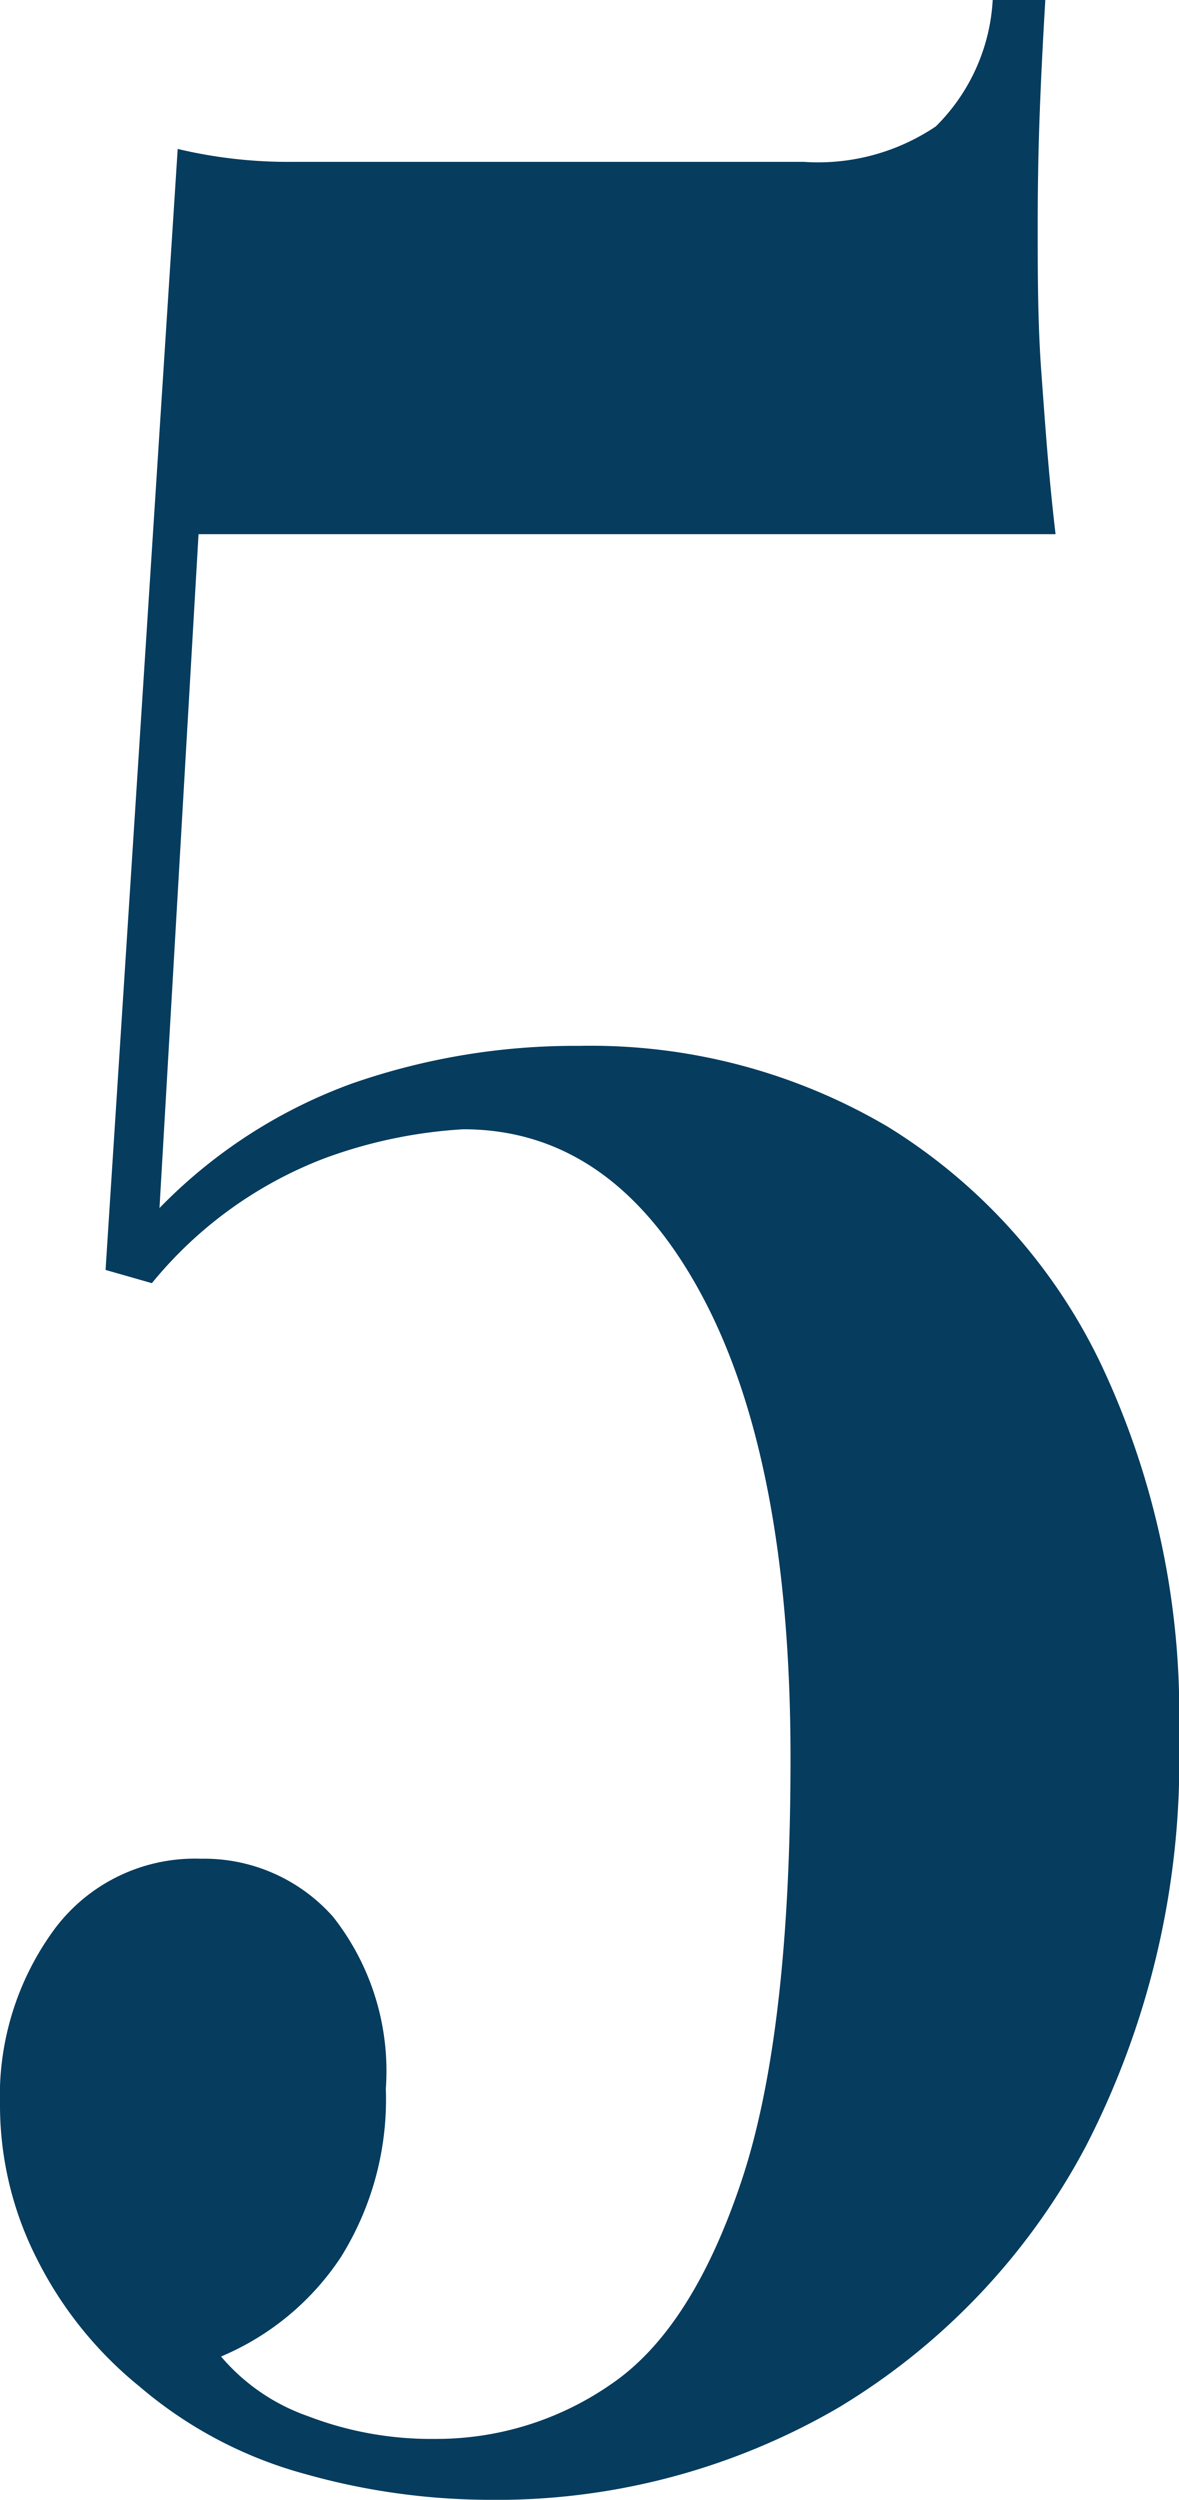 <?xml version="1.0" encoding="UTF-8"?> <svg xmlns="http://www.w3.org/2000/svg" viewBox="0 0 35.63 75.53"> <defs> <style>.a{fill:#063c5e;}</style> </defs> <title>Ресурс 170</title> <path class="a" d="M31.59,0c-.05.85-.11,1.91-.16,3.18s-.07,2.46-.07,3.57c0,1.5,0,3,.11,4.5s.22,3.13.43,4.89H6L4.82,36.5a15.49,15.49,0,0,1,5.84-3.77,20.47,20.47,0,0,1,6.85-1.13,17.67,17.67,0,0,1,9.33,2.45,17.07,17.07,0,0,1,6.42,7.14,24.71,24.71,0,0,1,2.37,11.25,25.47,25.47,0,0,1-2.8,12.38,20.28,20.28,0,0,1-7.5,7.93,20.53,20.53,0,0,1-10.62,2.78,20.66,20.66,0,0,1-5.49-.78,12.89,12.89,0,0,1-5-2.64,11.72,11.72,0,0,1-3.11-3.87A10.24,10.24,0,0,1,0,63.6a8.5,8.5,0,0,1,1.63-5.29,5.29,5.29,0,0,1,4.44-2.15,5.2,5.2,0,0,1,4,1.76,7.53,7.53,0,0,1,1.59,5.19,9,9,0,0,1-1.36,5.09,8.1,8.1,0,0,1-3.62,3A6.06,6.06,0,0,0,9.3,73a10.38,10.38,0,0,0,3.85.69A9.25,9.25,0,0,0,18.52,72c1.6-1.11,2.9-3.14,3.89-6.11s1.48-7.23,1.48-12.77q0-9-2.69-14t-7.2-5A14.54,14.54,0,0,0,9.8,35a12.47,12.47,0,0,0-5.21,3.77l-1.4-.4L5.37,4.5a14.41,14.41,0,0,0,3.5.39H24.28a6.37,6.37,0,0,0,4-1.07A5.82,5.82,0,0,0,30,0Z"></path> </svg> 